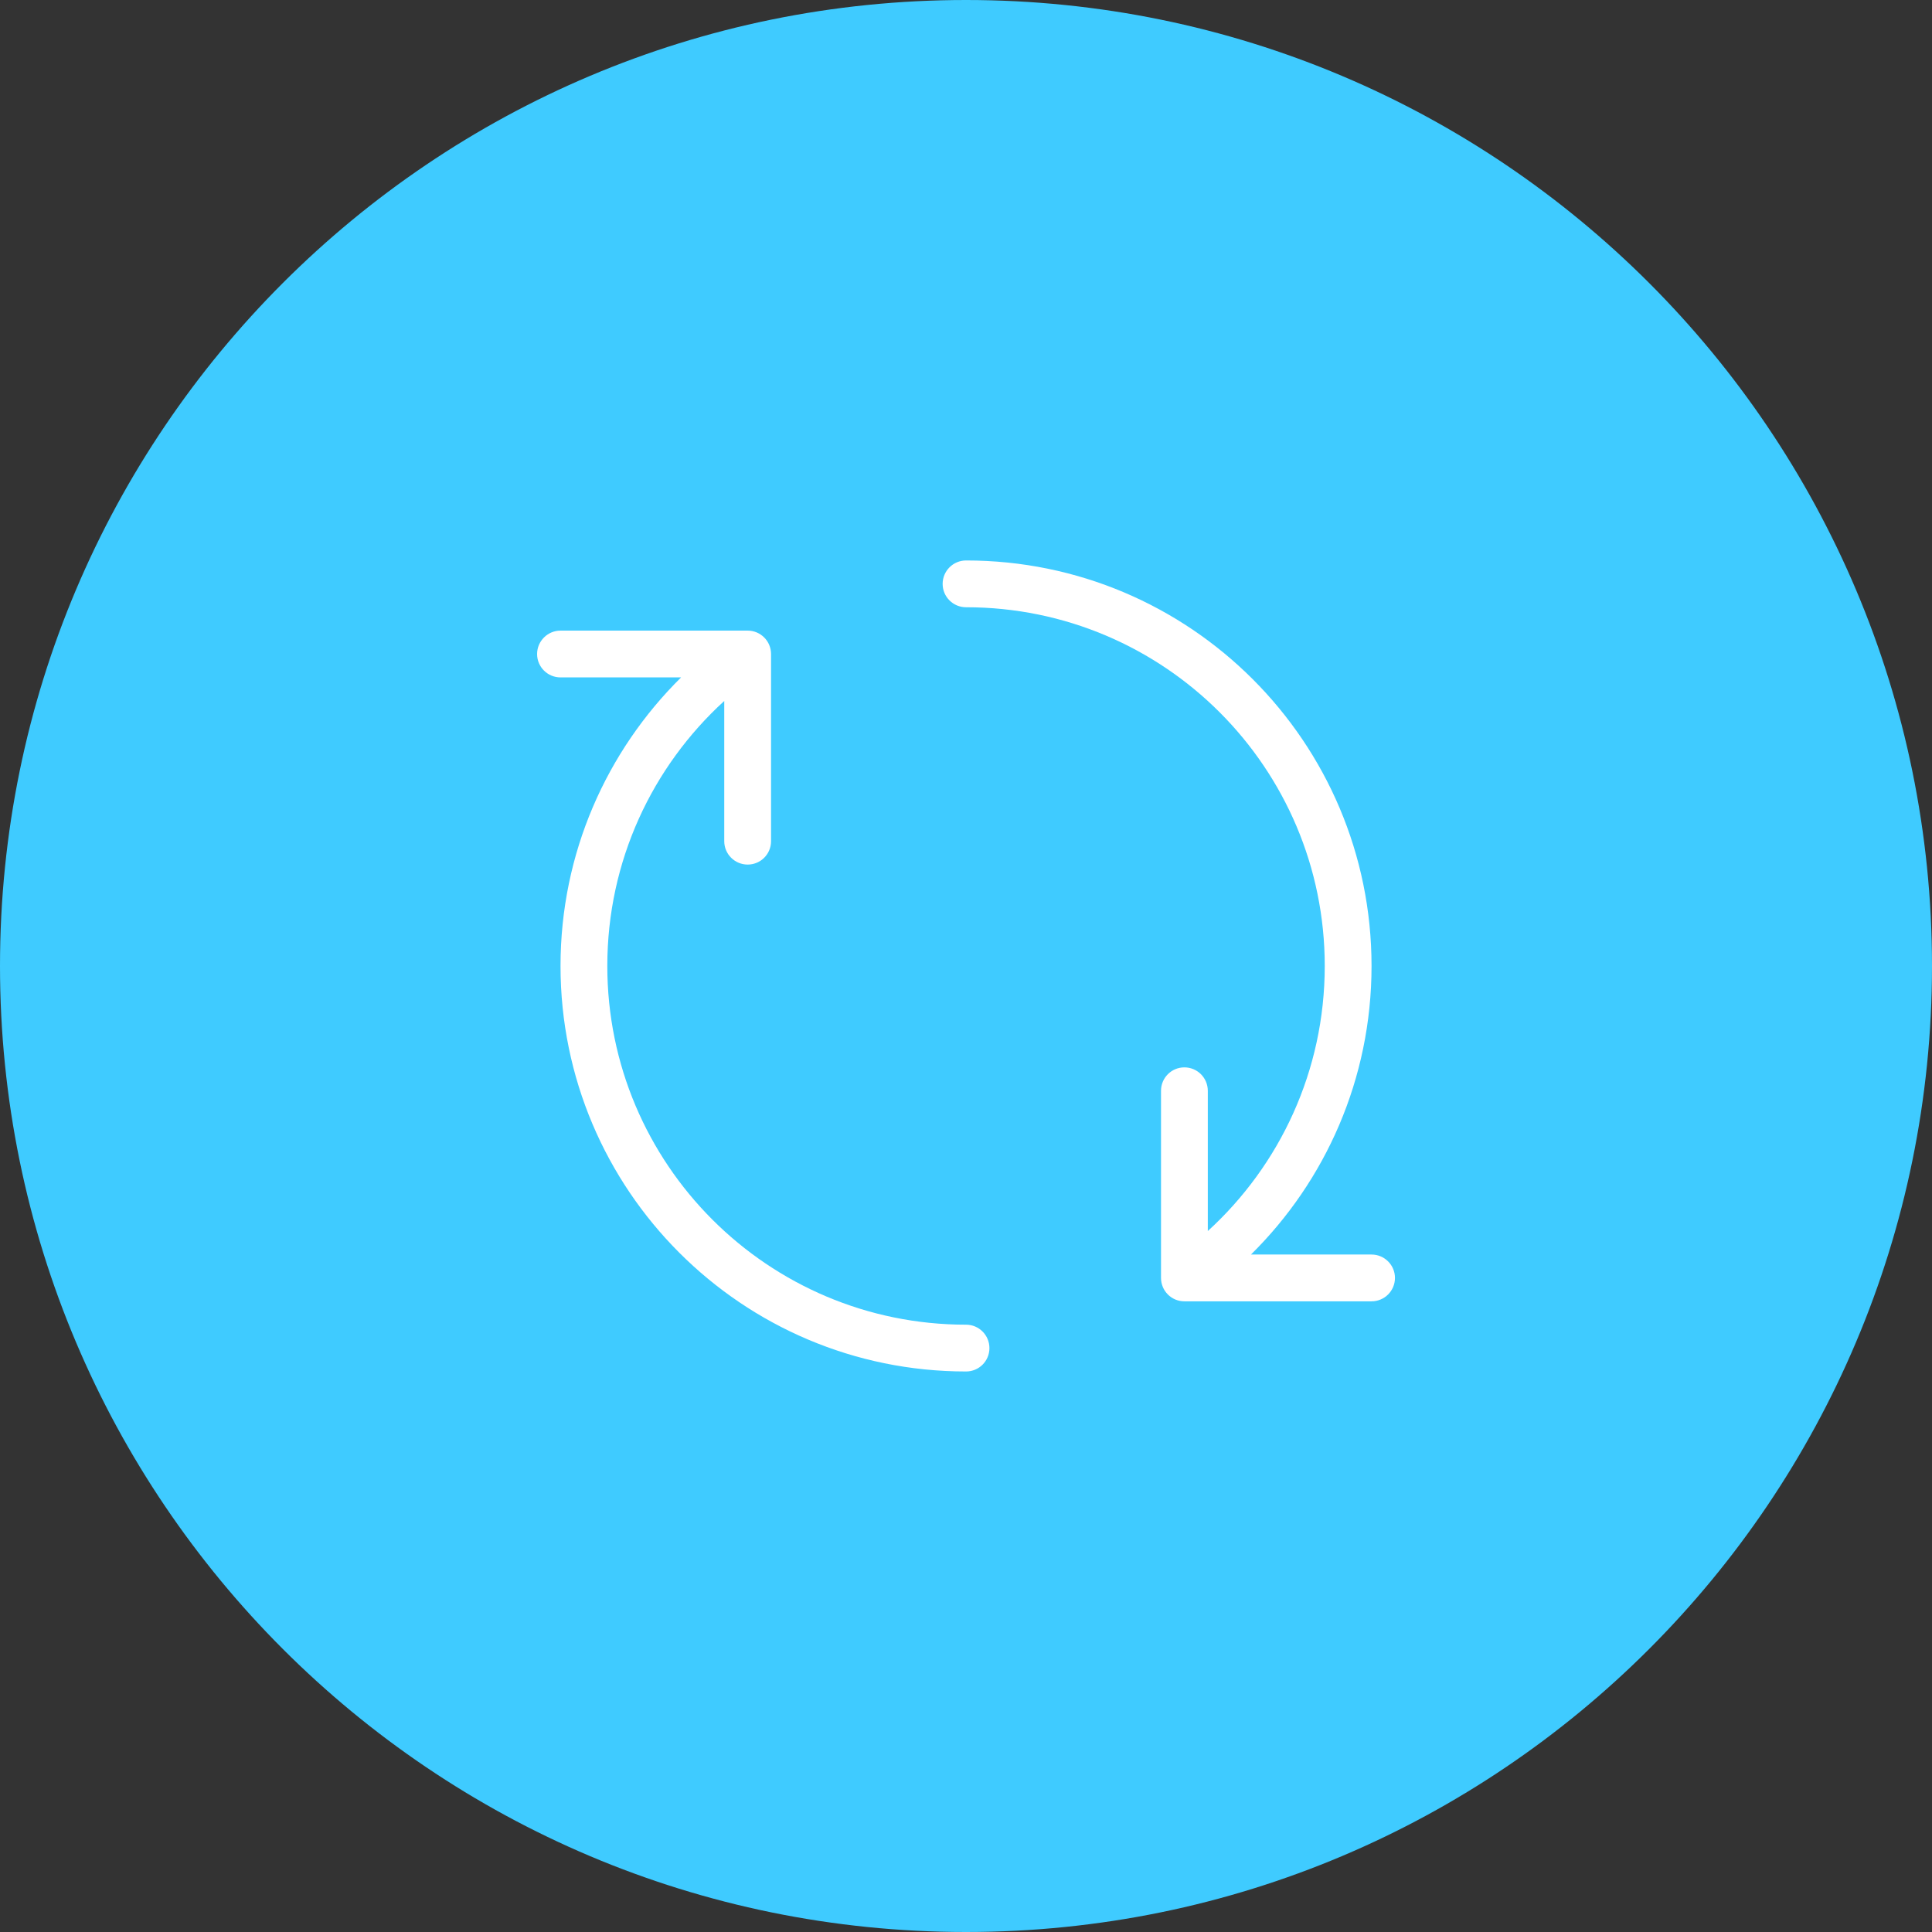 <svg width="32" height="32" viewBox="0 0 32 32" fill="none" xmlns="http://www.w3.org/2000/svg">
<rect x="0" y="0" width="32" height="32" fill="#333333" stroke="none"/>
<g clip-path="url(#clip0_4115_1266)">
<path d="M16 32C24.837 32 32 24.837 32 16C32 7.163 24.837 0 16 0C7.163 0 0 7.163 0 16C0 24.837 7.163 32 16 32Z" fill="#3FCBFF"/>
<path d="M15.613 9.671C15.613 9.457 15.787 9.283 16.001 9.283C19.71 9.283 22.717 12.29 22.717 16C22.717 17.87 21.953 19.562 20.72 20.779H22.717C22.931 20.779 23.105 20.953 23.105 21.166C23.105 21.381 22.931 21.554 22.717 21.554H19.617C19.403 21.554 19.23 21.381 19.23 21.166V18.067C19.23 17.852 19.403 17.679 19.617 17.679C19.831 17.679 20.005 17.852 20.005 18.067V20.39C21.196 19.303 21.942 17.738 21.942 16C21.942 12.718 19.282 10.058 16.001 10.058C15.787 10.058 15.613 9.885 15.613 9.671Z" fill="white"/>
<path d="M9.284 11.22H11.281C10.049 12.438 9.284 14.129 9.284 15.999C9.284 19.709 12.291 22.716 16.001 22.716C16.215 22.716 16.388 22.543 16.388 22.329C16.388 22.115 16.215 21.941 16.001 21.941C12.719 21.941 10.059 19.281 10.059 15.999C10.059 14.261 10.805 12.697 11.996 11.61V13.933C11.996 14.147 12.17 14.32 12.384 14.32C12.598 14.32 12.771 14.147 12.771 13.933V10.833C12.771 10.619 12.598 10.445 12.384 10.445H9.284C9.07 10.445 8.896 10.619 8.896 10.833C8.896 11.047 9.07 11.22 9.284 11.22Z" fill="white"/>
</g>
<defs>
<clipPath id="clip0_4115_1266">
<rect width="32" height="32" fill="white"/>
</clipPath>
</defs>
</svg>
